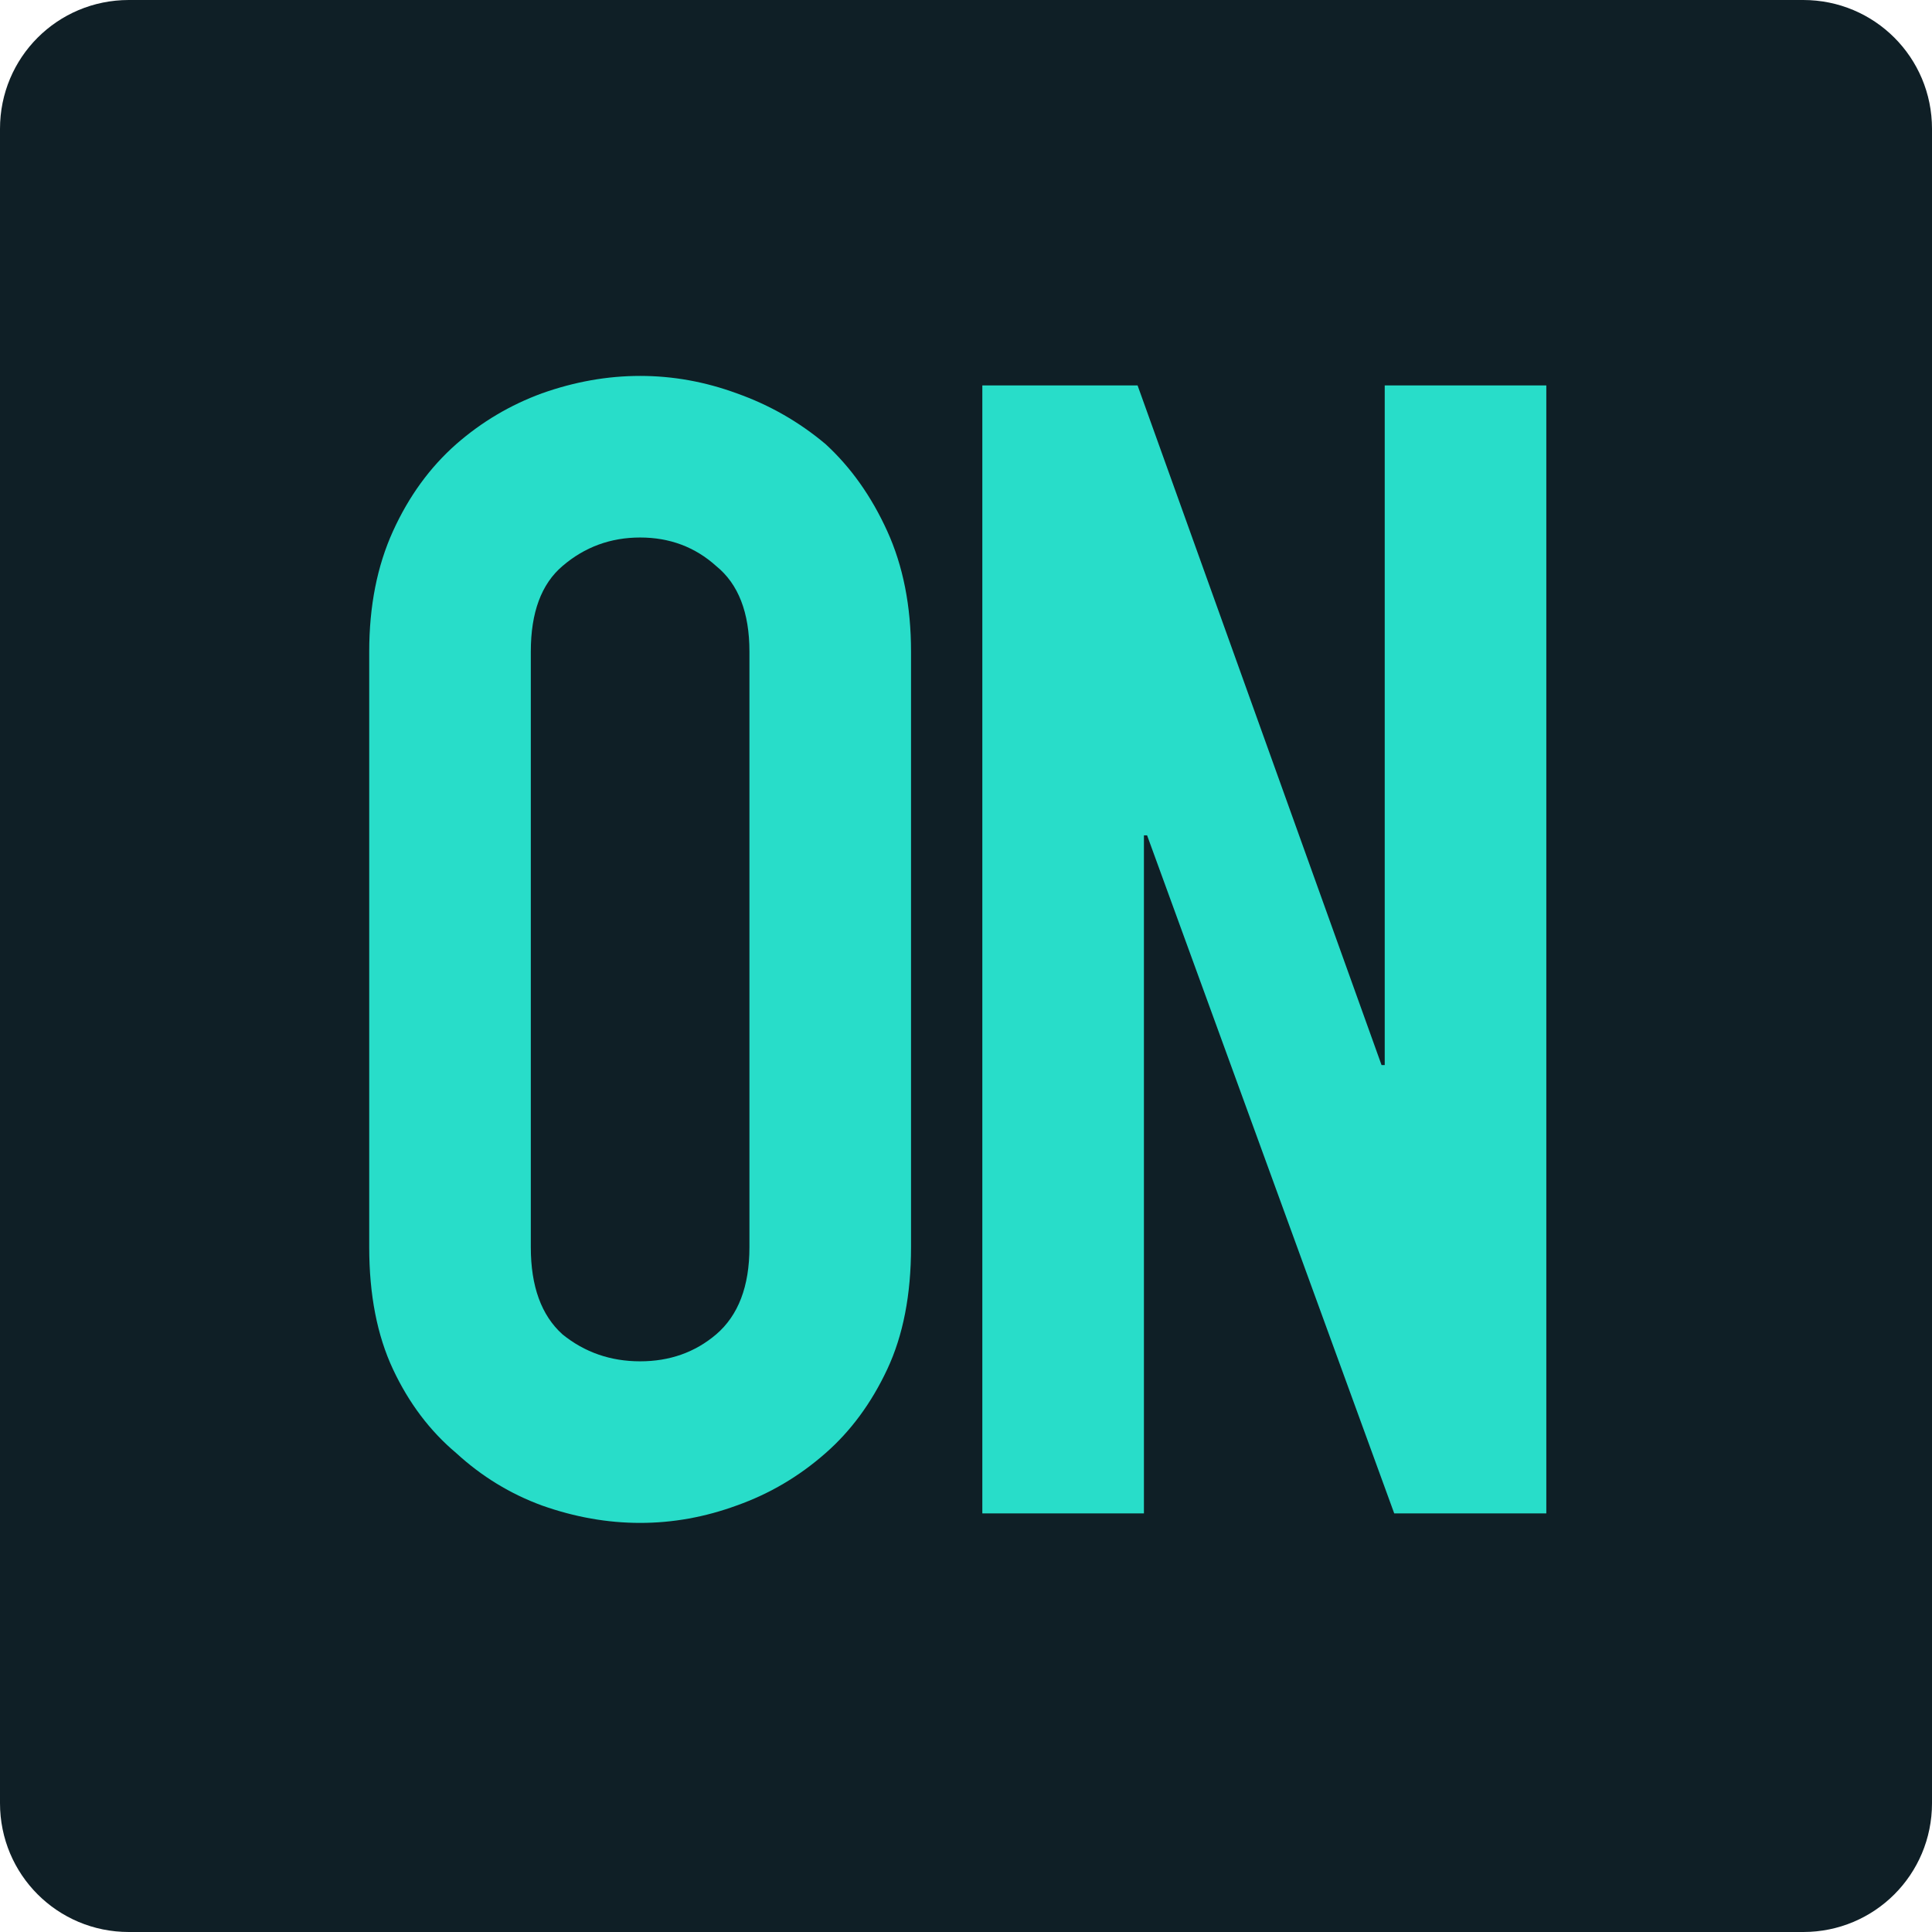 <svg xmlns="http://www.w3.org/2000/svg" viewBox="0 0 300 300"><path fill="#0f1f26" fill-rule="evenodd" d="M20 0h260c11.08 0 20 8.92 20 20v260c0 11.08-8.92 20-20 20H20c-11.08 0-20-8.92-20-20V20C0 8.92 8.92 0 20 0z"/><g fill="#28ddc9" fill-rule="evenodd" aria-label="ON" font-family="DINCondensed-Bold,'DIN Condensed'" font-size="246" font-weight="700" letter-spacing="-10.031"><path d="M57.332 101.176q0-10.578 3.69-18.696 3.69-8.118 9.84-13.53 5.904-5.166 13.284-7.872 7.626-2.706 15.252-2.706t15.006 2.706q7.626 2.706 13.776 7.872 5.904 5.412 9.594 13.53 3.69 8.118 3.69 18.696v92.496q0 11.07-3.69 18.942t-9.594 13.038q-6.15 5.412-13.776 8.118-7.38 2.706-15.006 2.706t-15.252-2.706q-7.38-2.706-13.284-8.118-6.15-5.166-9.84-13.038-3.69-7.872-3.69-18.942zm25.092 92.496q0 9.102 4.92 13.53 5.166 4.182 12.054 4.182t11.808-4.182q5.166-4.428 5.166-13.53v-92.496q0-9.102-5.166-13.284-4.92-4.428-11.808-4.428t-12.054 4.428q-4.92 4.182-4.92 13.284zM152.535 235V59.848h24.108l37.884 105.534h.492V59.848h25.092V235h-23.616L178.12 129.712h-.492V235z"/></g></svg>